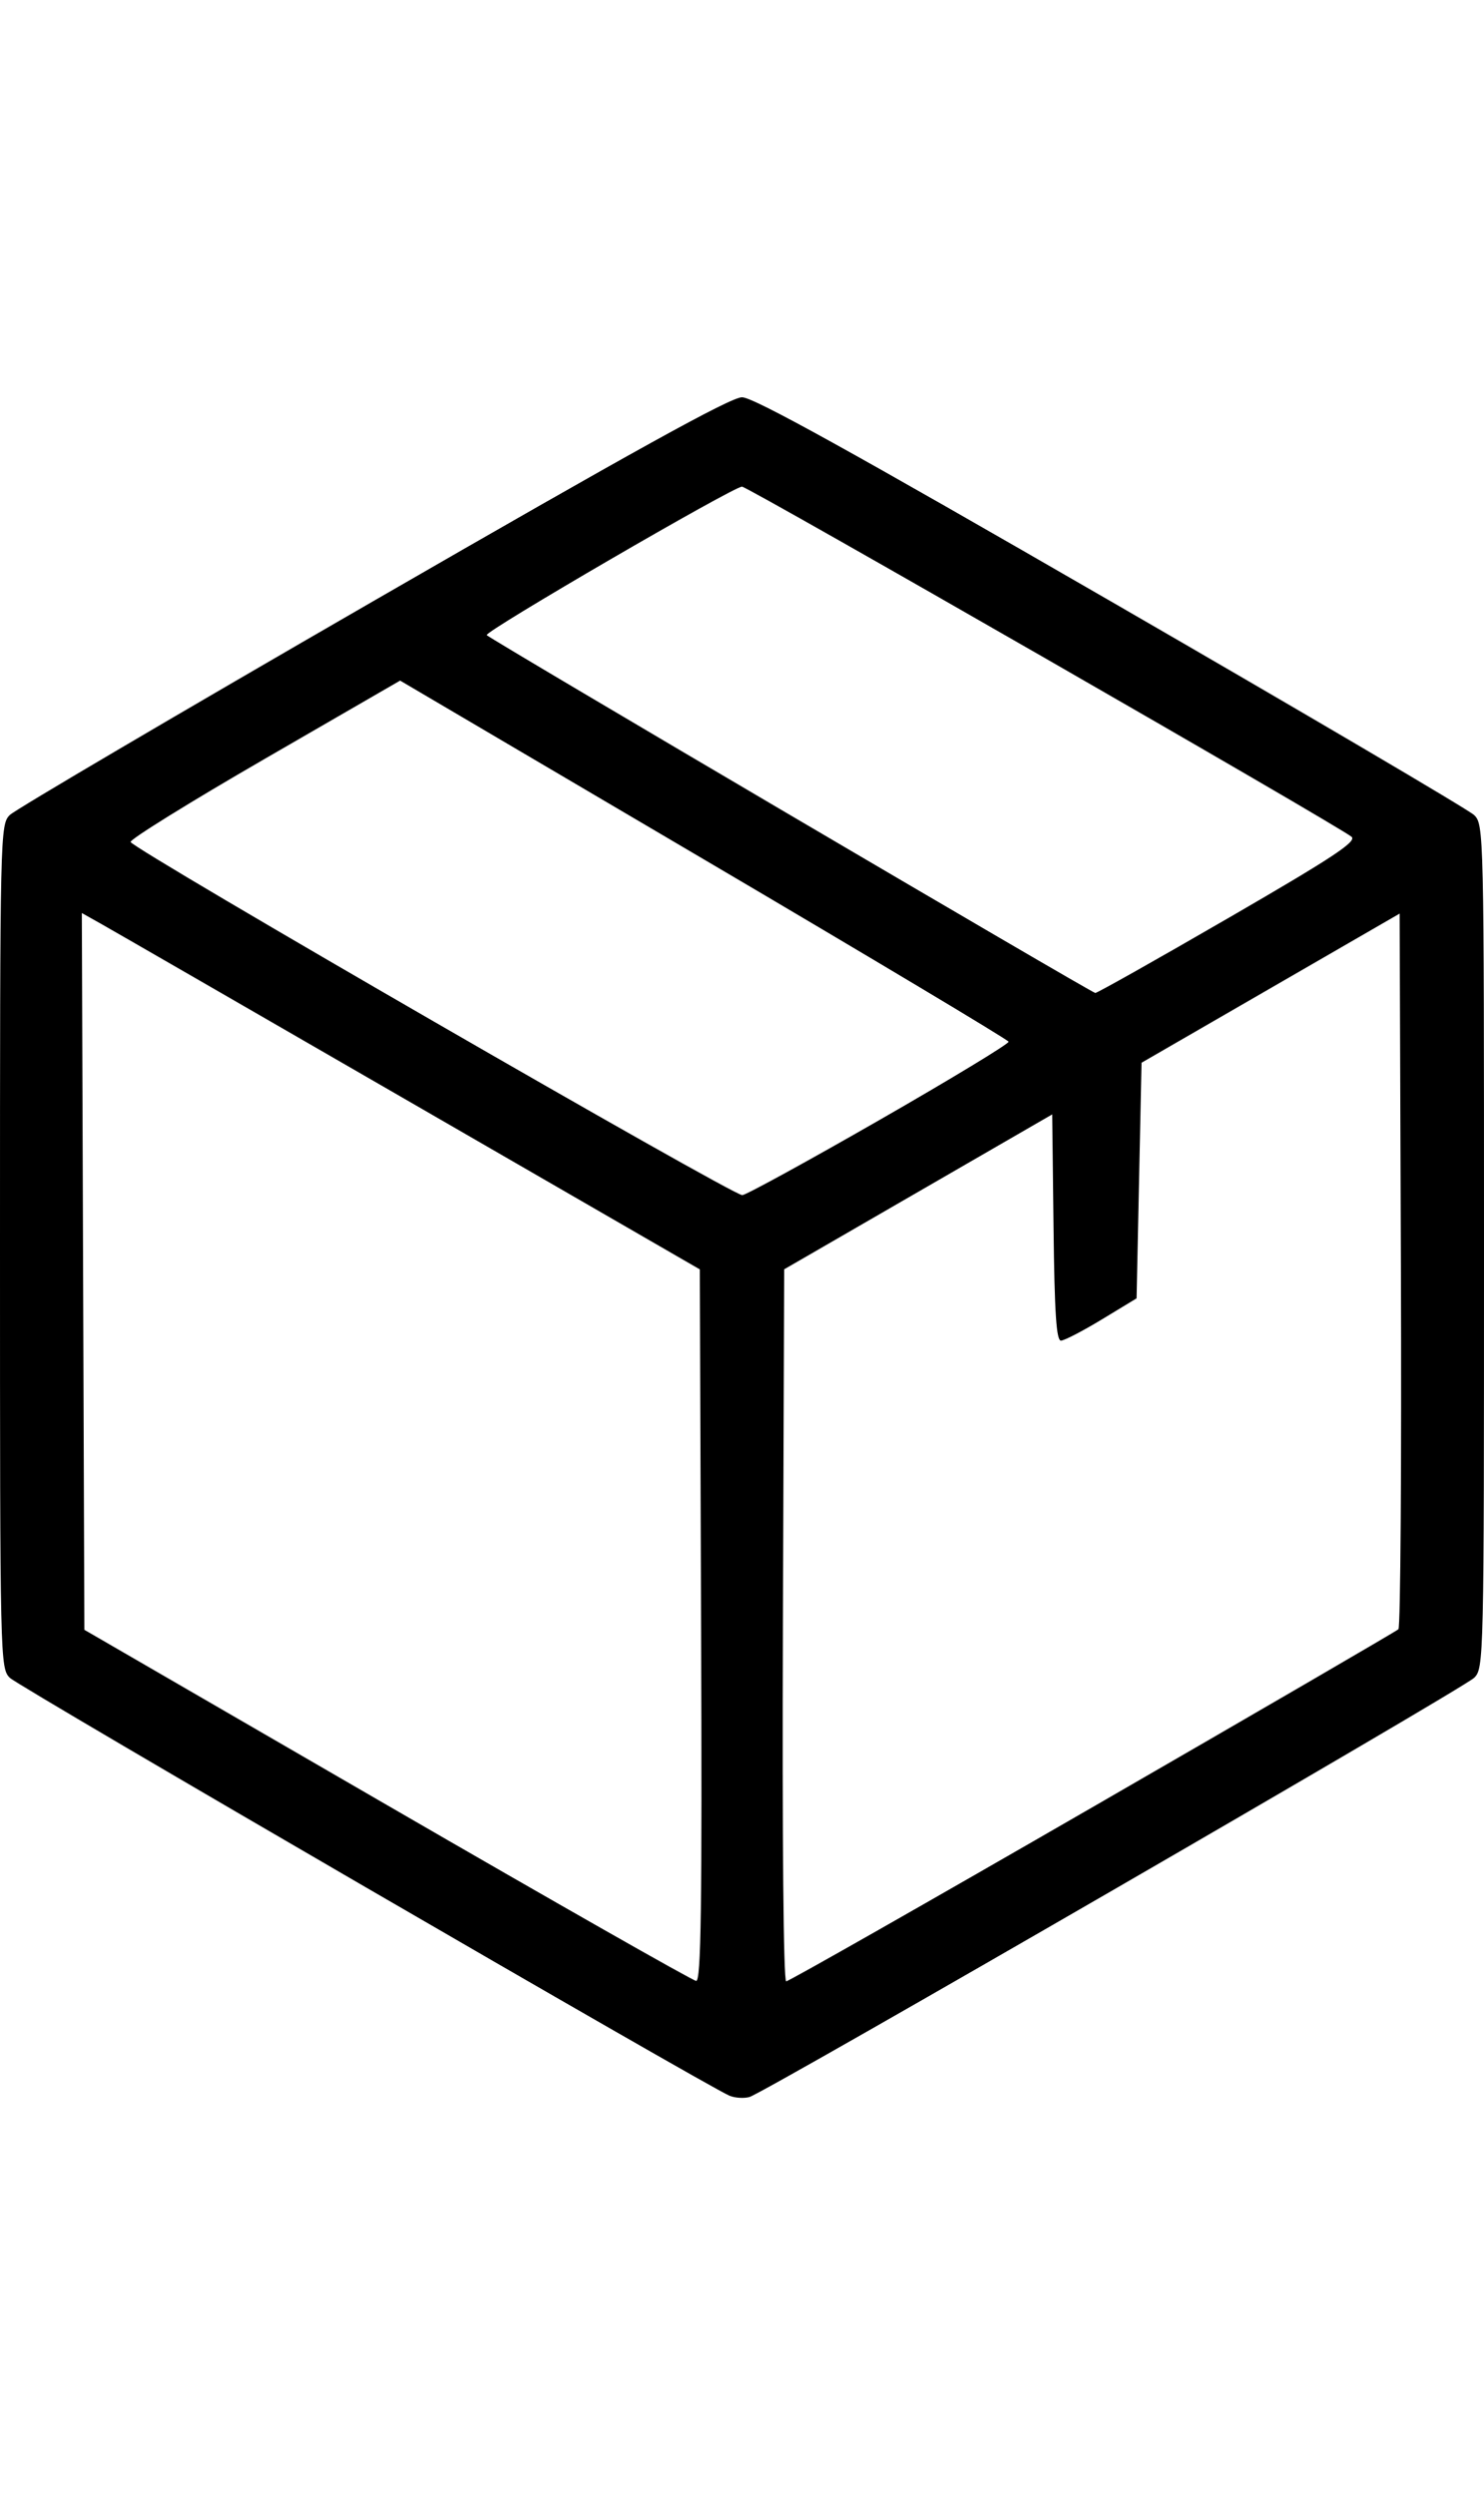 <?xml version="1.0" encoding="UTF-8" standalone="no"?>
<!-- Created with Inkscape (http://www.inkscape.org/) -->

<svg
   xmlns:dc="http://purl.org/dc/elements/1.1/"
   xmlns:cc="http://creativecommons.org/ns#"
   xmlns:rdf="http://www.w3.org/1999/02/22-rdf-syntax-ns#"
   xmlns:svg="http://www.w3.org/2000/svg"
   xmlns="http://www.w3.org/2000/svg"
   xmlns:sodipodi="http://sodipodi.sourceforge.net/DTD/sodipodi-0.dtd"
   xmlns:inkscape="http://www.inkscape.org/namespaces/inkscape"
   id="svg2"
   version="1.1"
   inkscape:version="0.91 r13725"
   width="299"
   height="502.469"
   viewBox="0 0 299 502.469"
   sodipodi:docname="product.svg">
  <defs
     id="defs6" />
  <sodipodi:namedview
     pagecolor="#ffffff"
     bordercolor="#666666"
     borderopacity="1"
     objecttolerance="10"
     gridtolerance="10"
     guidetolerance="10"
     inkscape:pageopacity="0"
     inkscape:pageshadow="2"
     inkscape:window-width="2560"
     inkscape:window-height="1391"
     id="namedview4"
     showgrid="false"
     fit-margin-top="80"
     fit-margin-left="0"
     fit-margin-right="0"
     fit-margin-bottom="80"
     inkscape:zoom="0.65186406"
     inkscape:cx="944.379"
     inkscape:cy="117.59522"
     inkscape:window-x="0"
     inkscape:window-y="0"
     inkscape:window-maximized="1"
     inkscape:current-layer="svg2" />
  <path
     style="fill:#000000"
     d="M 147,422.043 C 142.739,420.315 3.888,339.734 2,337.893 0.031,335.975 0,334.628 0,251 c 0,-83.627 0.031,-84.975 2,-86.898 1.1,-1.074 34.033,-20.437 73.184,-43.028 C 127.548,90.859 147.196,80 149.501,80 c 2.306,0 21.936,10.856 74.316,41.1 39.151,22.605 72.083,41.968 73.183,43.028 1.969,1.898 2,3.237 2,86.872 0,83.63 -0.031,84.974 -2,86.887 -2.301,2.236 -142.977,83.567 -146,84.41 -1.1,0.307 -2.9,0.192 -4,-0.254 z m -5.743,-94.73 -0.257,-71.686 -58.355,-33.688 C 50.55,203.41 22.534,187.263 20.388,186.057 l -3.901,-2.193 0.257,72.174 0.257,72.174 61,35.307 c 33.55,19.419 61.565,35.346 62.257,35.394 1,0.068 1.204,-14.544 1,-71.6 z m 78.906,36.59 c 33.461,-19.303 61.178,-35.416 61.594,-35.807 0.416,-0.391 0.641,-32.977 0.5,-72.413 l -0.257,-71.703 -26,15.017 -26,15.017 -0.5,23.725 -0.5,23.725 -7,4.242 c -3.85,2.333 -7.554,4.253 -8.232,4.267 -0.932,0.019 -1.297,-5.511 -1.5,-22.765 l -0.268,-22.79 -27,15.597 -27,15.597 -0.257,71.693 c -0.154,43.121 0.11,71.693 0.663,71.693 0.506,0 28.296,-15.793 61.757,-35.096 z M 177.278,225.5 c 14.381,-8.25 26.051,-15.325 25.934,-15.723 -0.117,-0.398 -27.748,-16.922 -61.403,-36.721 L 80.618,137.059 53.309,152.838 c -15.02,8.679 -27.166,16.203 -26.992,16.721 0.504,1.494 121.509,71.321 123.249,71.121 0.861,-0.099 13.332,-6.93 27.712,-15.18 z m 70.229,-40.637 c 20.944,-12.125 25.883,-15.377 24.82,-16.341 C 270.246,166.635 150.709,98 149.503,98 c -1.759,0 -52.08,29.256 -51.437,29.904 0.955,0.963 121.868,72.025 122.614,72.062 0.374,0.019 12.446,-6.778 26.827,-15.104 z"
     id="path4138"
     inkscape:connector-curvature="0" />
</svg>
